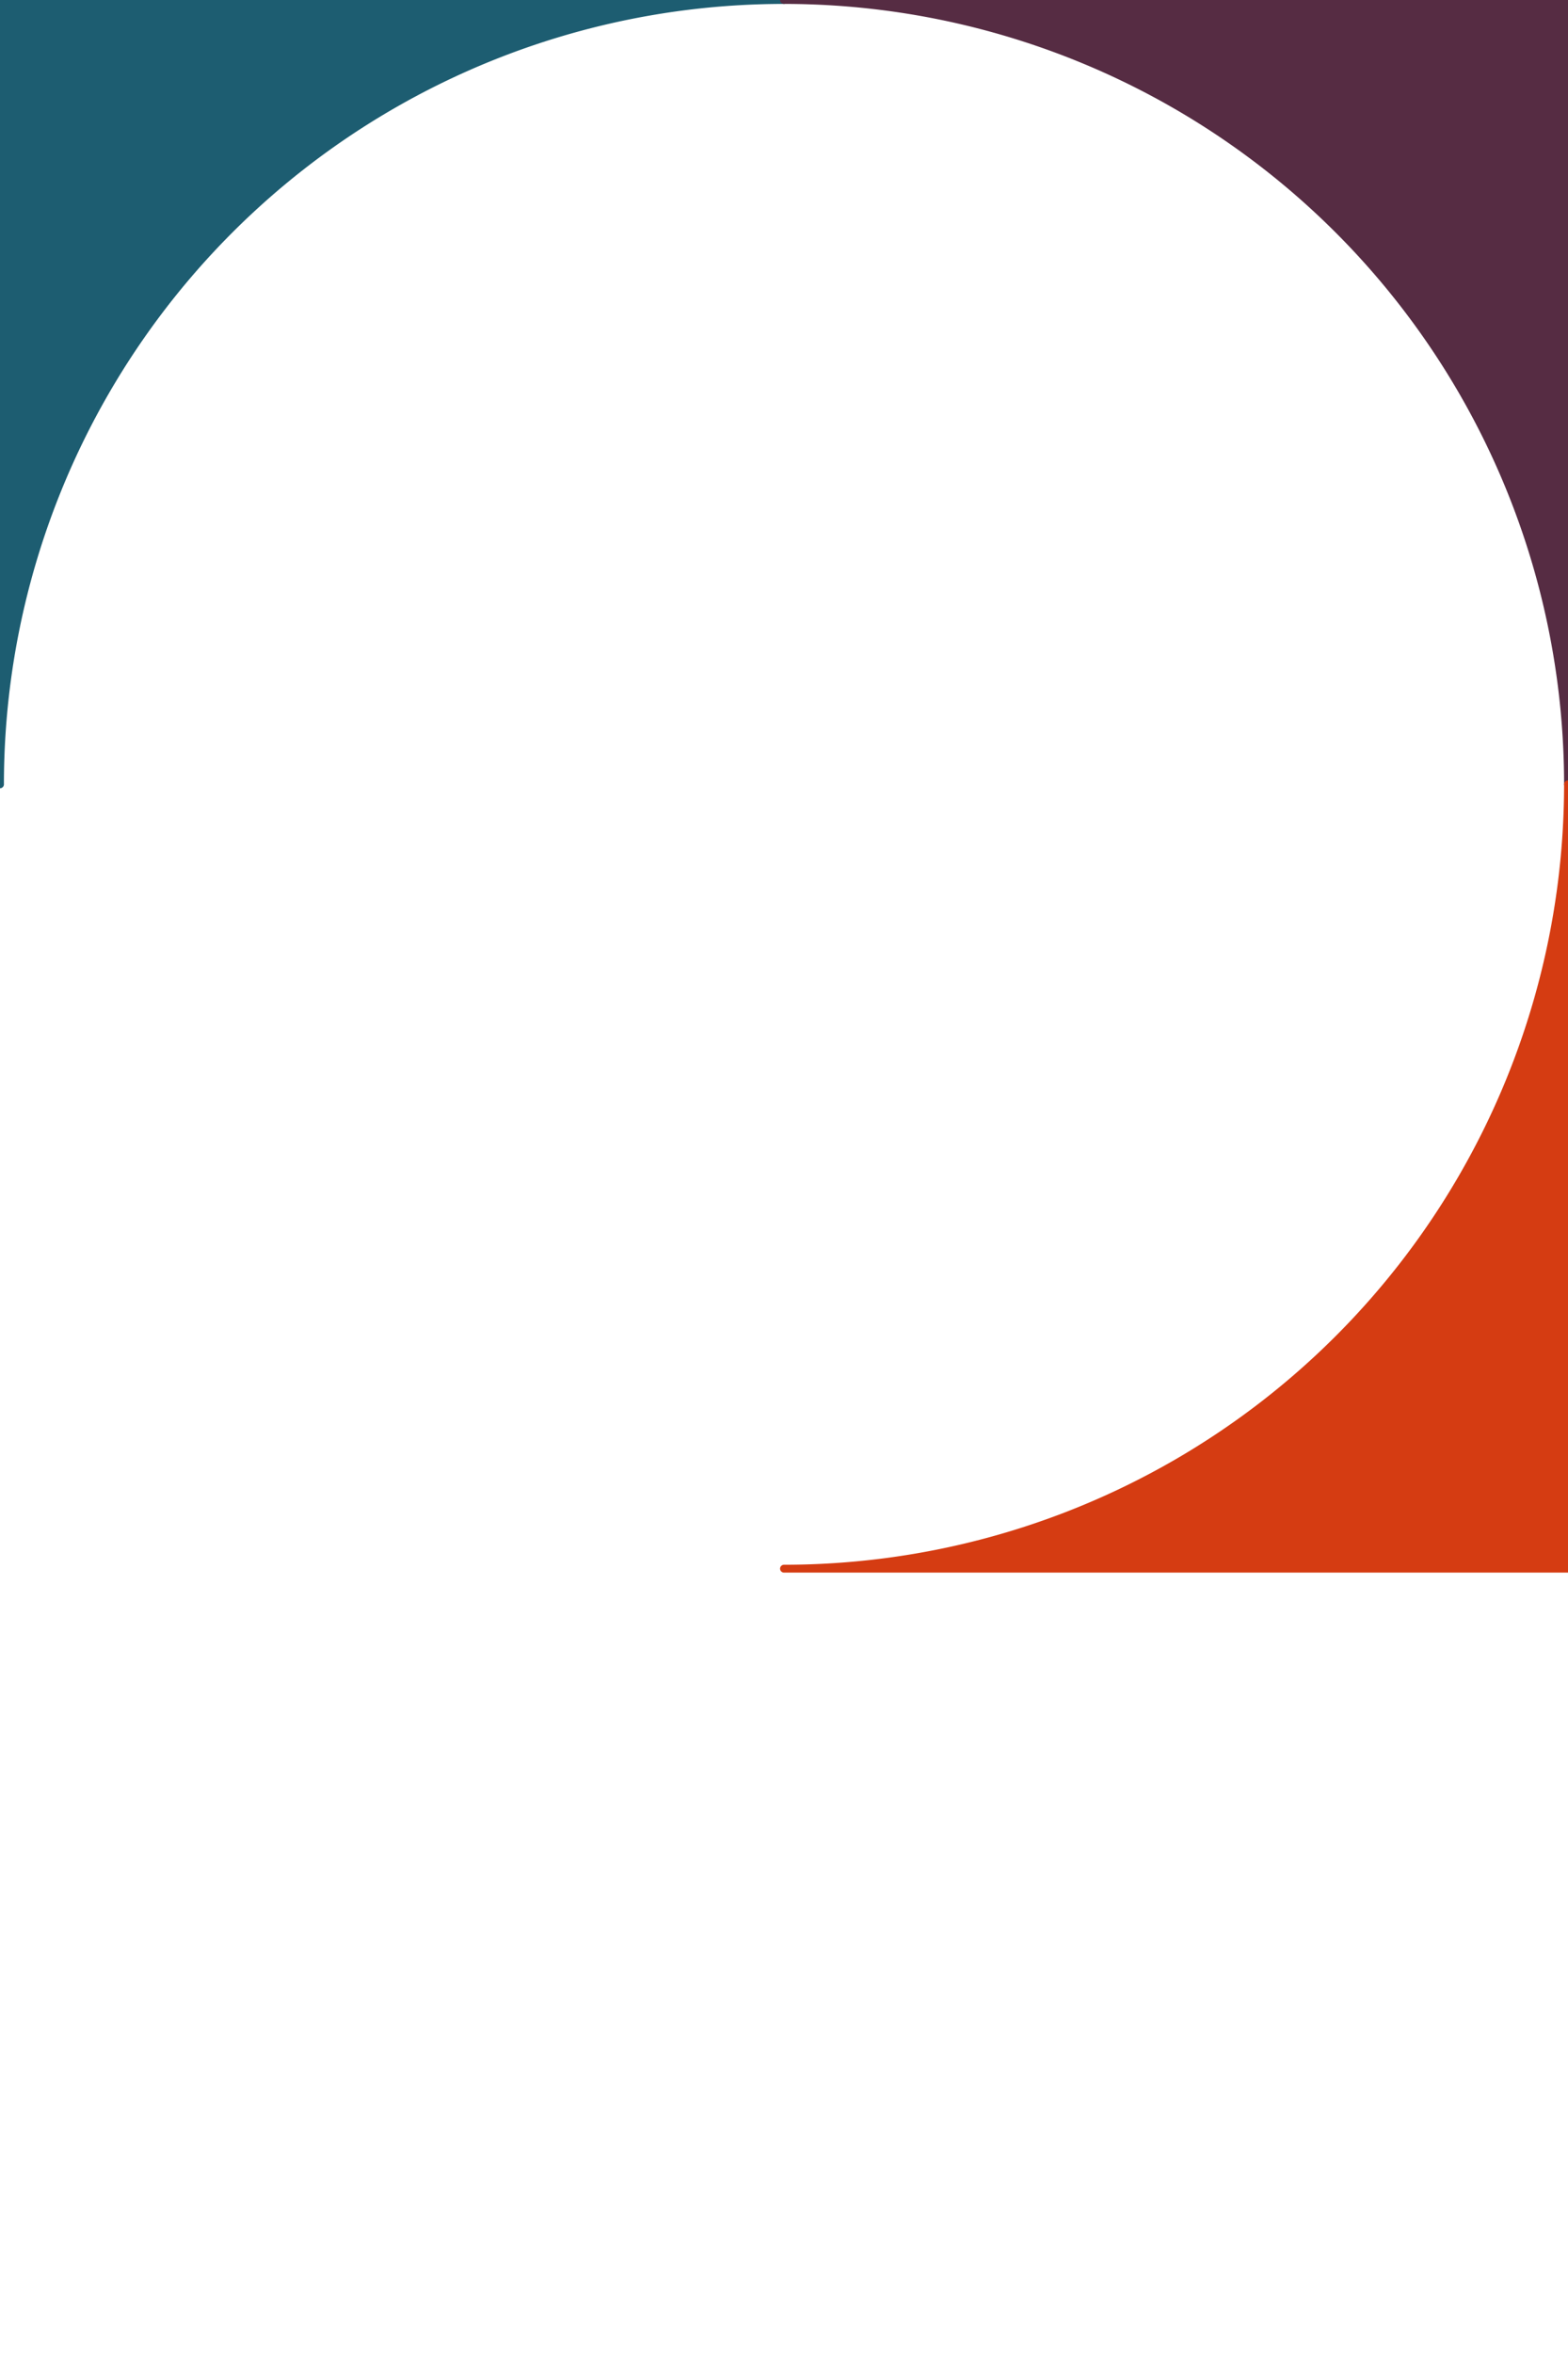 ﻿<?xml version="1.0" standalone="no"?>
<!DOCTYPE svg PUBLIC "-//W3C//DTD SVG 1.1//EN" "http://www.w3.org/Graphics/SVG/1.1/DTD/svg11.dtd">
<svg  xmlns="http://www.w3.org/2000/svg" xmlns:xlink="http://www.w3.org/1999/xlink" viewBox="0 0 2 3">
    <style>
        path {
            stroke-width: 0.01;
            stroke-linejoin: round;
        }
        .st1 {
            stroke: #562C43;
            fill: #562C43;
        }
        .st2 {
            stroke: #D53C12;
            fill: #D53C12;
        }
        .st3 {
            stroke: #DCB669;
            fill: #DCB669;
        }
        .st4 {
            stroke: #F6E9CB;
            fill: #F6E9CB;
        }
        .st5 {
            stroke: #1D5D71;
            fill: #1D5D71;
        }
    </style>
    <g class="2" transform="translate(0,0)">
        <!--<path class="st4" d="M0,1 A1,1 0 1,1 1,2 L2,2 2,3 0,3 Z"></path>-->
        <path class="st5" d="M0,0 1,0 A1,1 0 0,0 0,1 Z"></path>
        <path class="st1" d="M2,0 2,1 A1,1 0 0,0 1,0 Z"></path>
        <path class="st2" d="M2,2 1,2 A1,1 0 0,0 2,1 Z"></path>
    </g>
</svg>
